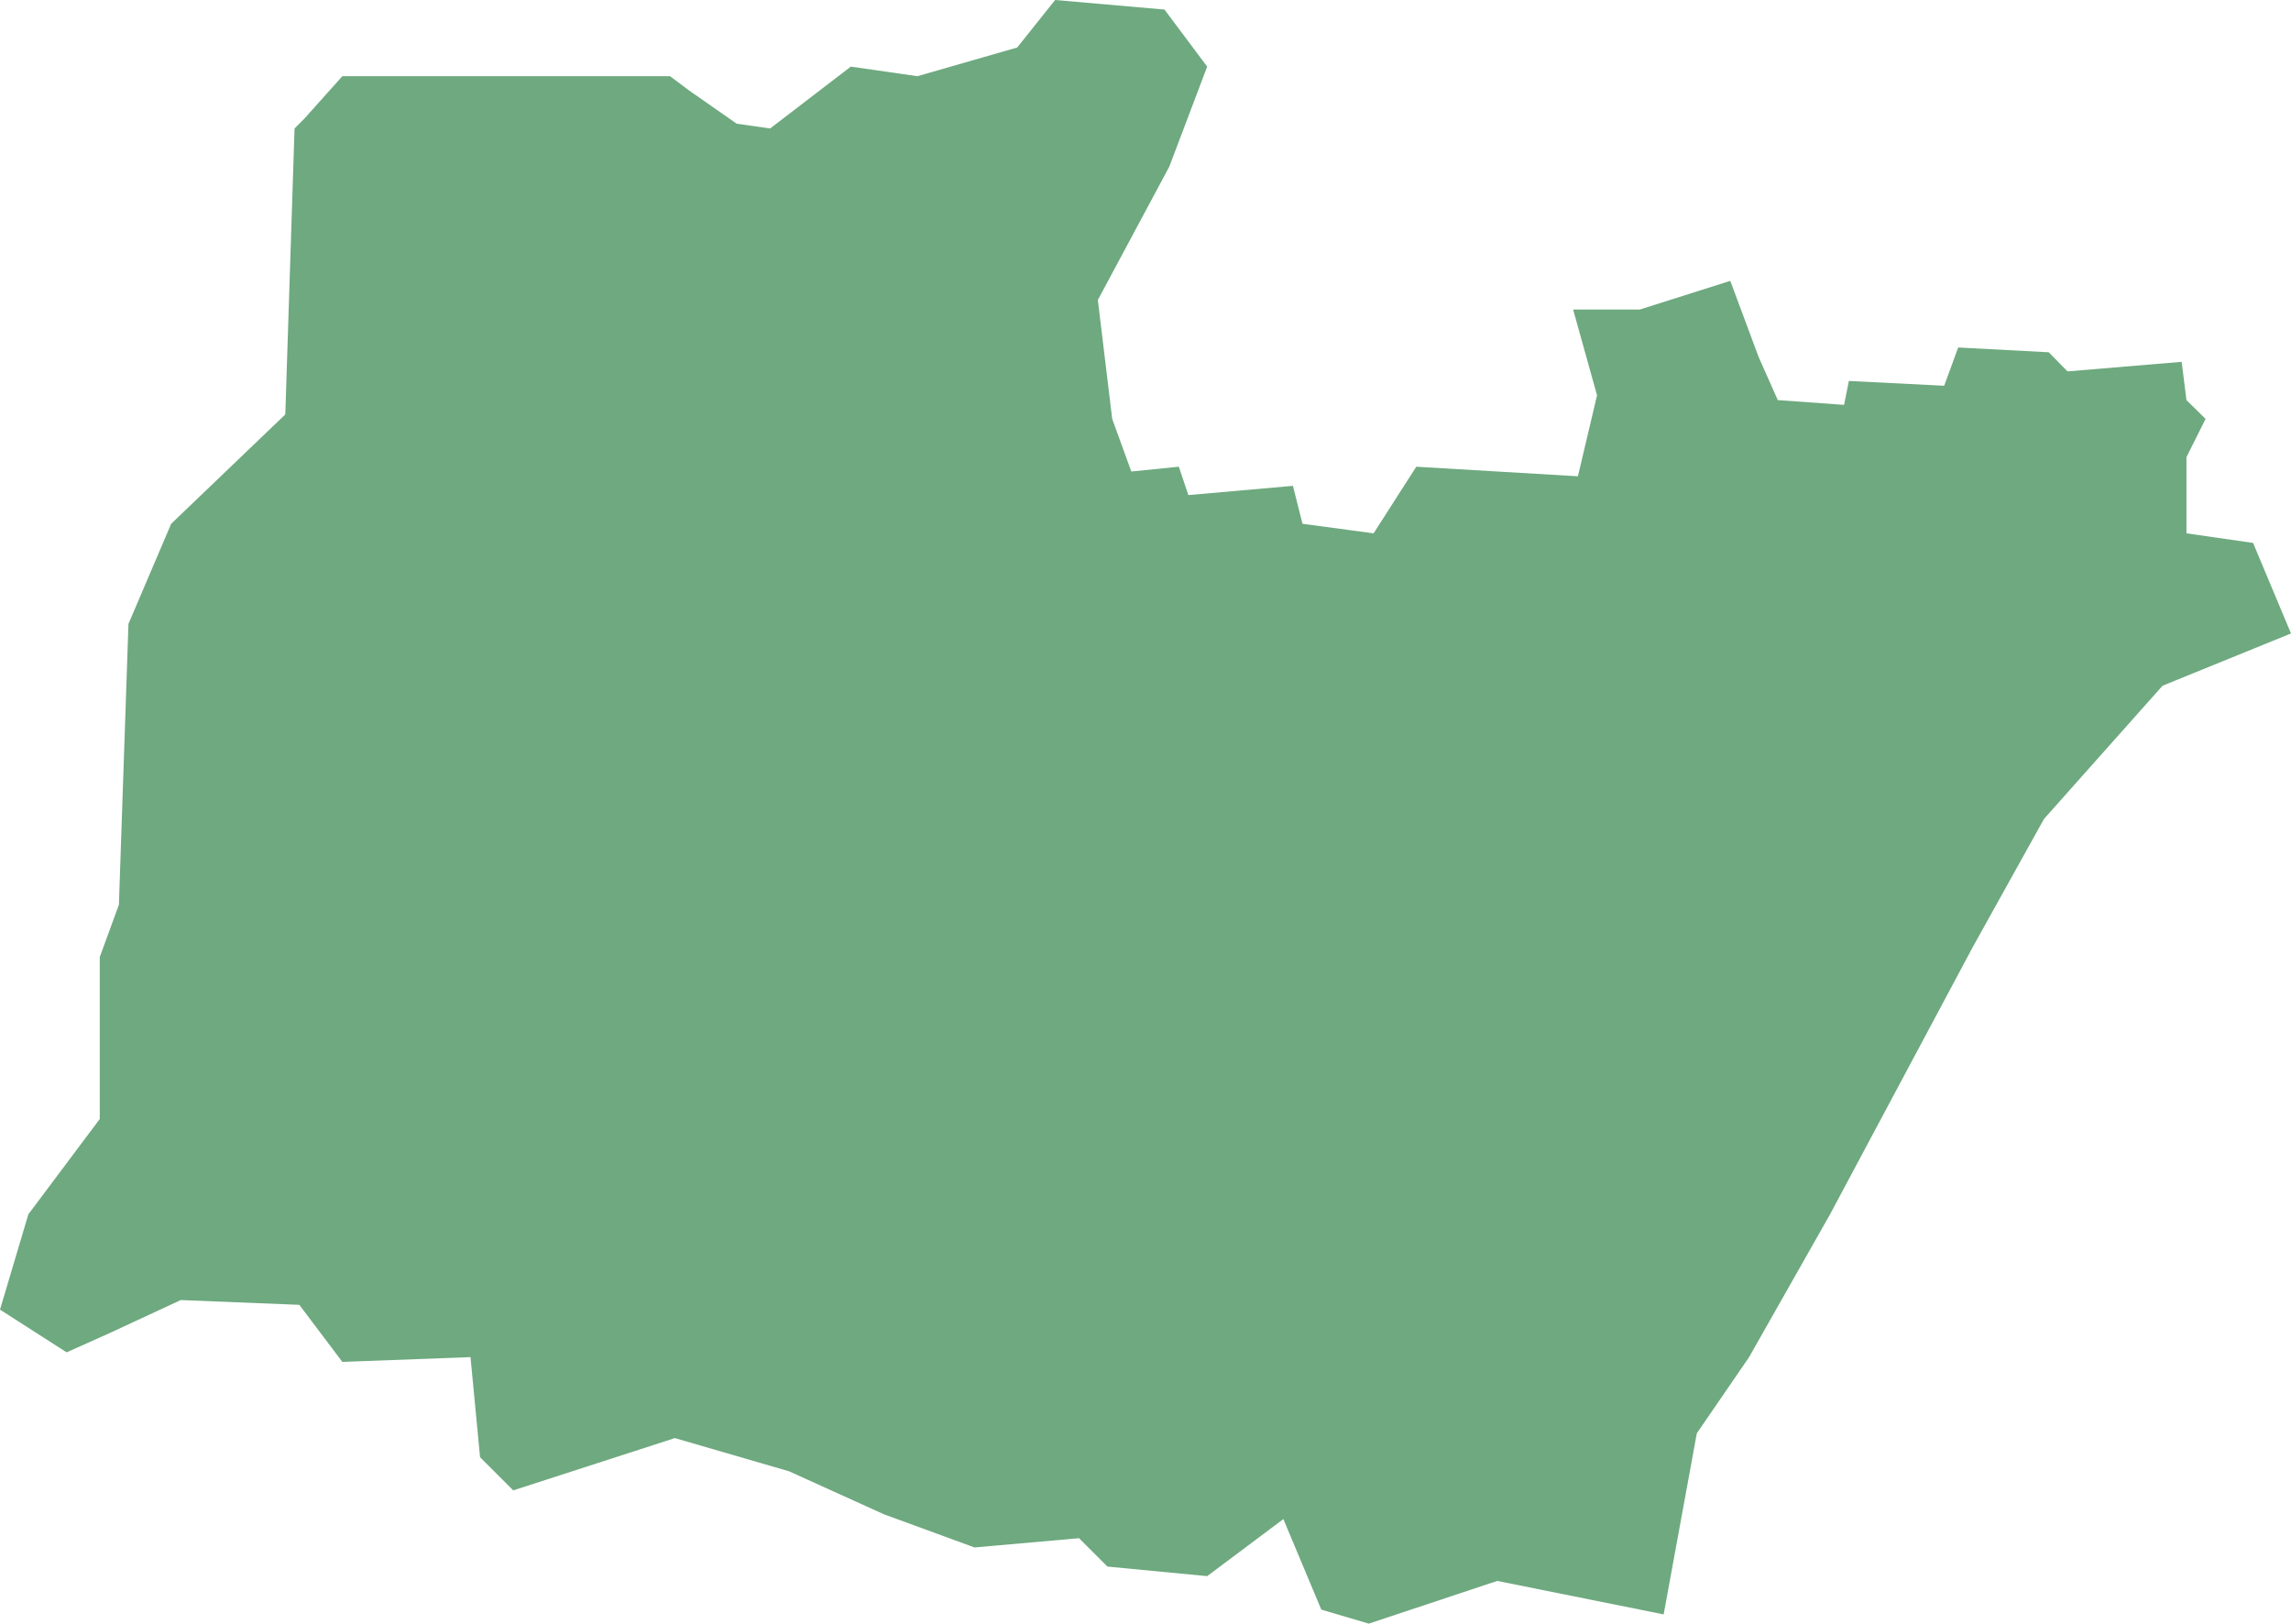 <?xml version="1.0" encoding="UTF-8"?>
<!DOCTYPE svg PUBLIC "-//W3C//DTD SVG 1.1//EN" "http://www.w3.org/Graphics/SVG/1.1/DTD/svg11.dtd">
<!-- Creator: CorelDRAW X8 -->
<svg xmlns="http://www.w3.org/2000/svg" xml:space="preserve" width="100%" height="100%" version="1.1" shape-rendering="geometricPrecision" text-rendering="geometricPrecision" image-rendering="optimizeQuality" fill-rule="evenodd" clip-rule="evenodd"
viewBox="0 0 7187 5093"
 xmlns:xlink="http://www.w3.org/1999/xlink">
 <g id="Layer_x0020_1">
  <g id="Layers">
   <g id="India_Districts_selection">
    <polygon fill="#6EA97F" points="7187,1987 6784,2151 6412,2569 6188,2972 5741,3809 5487,4257 5323,4496 5219,5064 4697,4959 4294,5093 4145,5049 4026,4765 3787,4944 3474,4914 3385,4825 3057,4854 2773,4750 2475,4615 2117,4511 1610,4675 1506,4571 1476,4257 1074,4272 939,4093 567,4078 343,4182 209,4242 0,4108 89,3809 313,3510 313,3002 373,2838 403,1957 537,1643 895,1300 924,403 954,373 1074,239 2102,239 2162,284 2311,388 2416,403 2669,209 2878,239 3191,149 3310,0 3653,30 3787,209 3668,523 3444,941 3489,1314 3549,1479 3698,1464 3728,1553 4056,1524 4086,1643 4309,1673 4443,1464 4950,1494 5010,1240 4935,971 5144,971 5428,881 5517,1120 5577,1255 5785,1270 5800,1195 6099,1210 6143,1090 6427,1105 6486,1165 6844,1135 6859,1255 6919,1314 6859,1434 6859,1673 7068,1703 "/>
   </g>
  </g>
 </g>
</svg>
